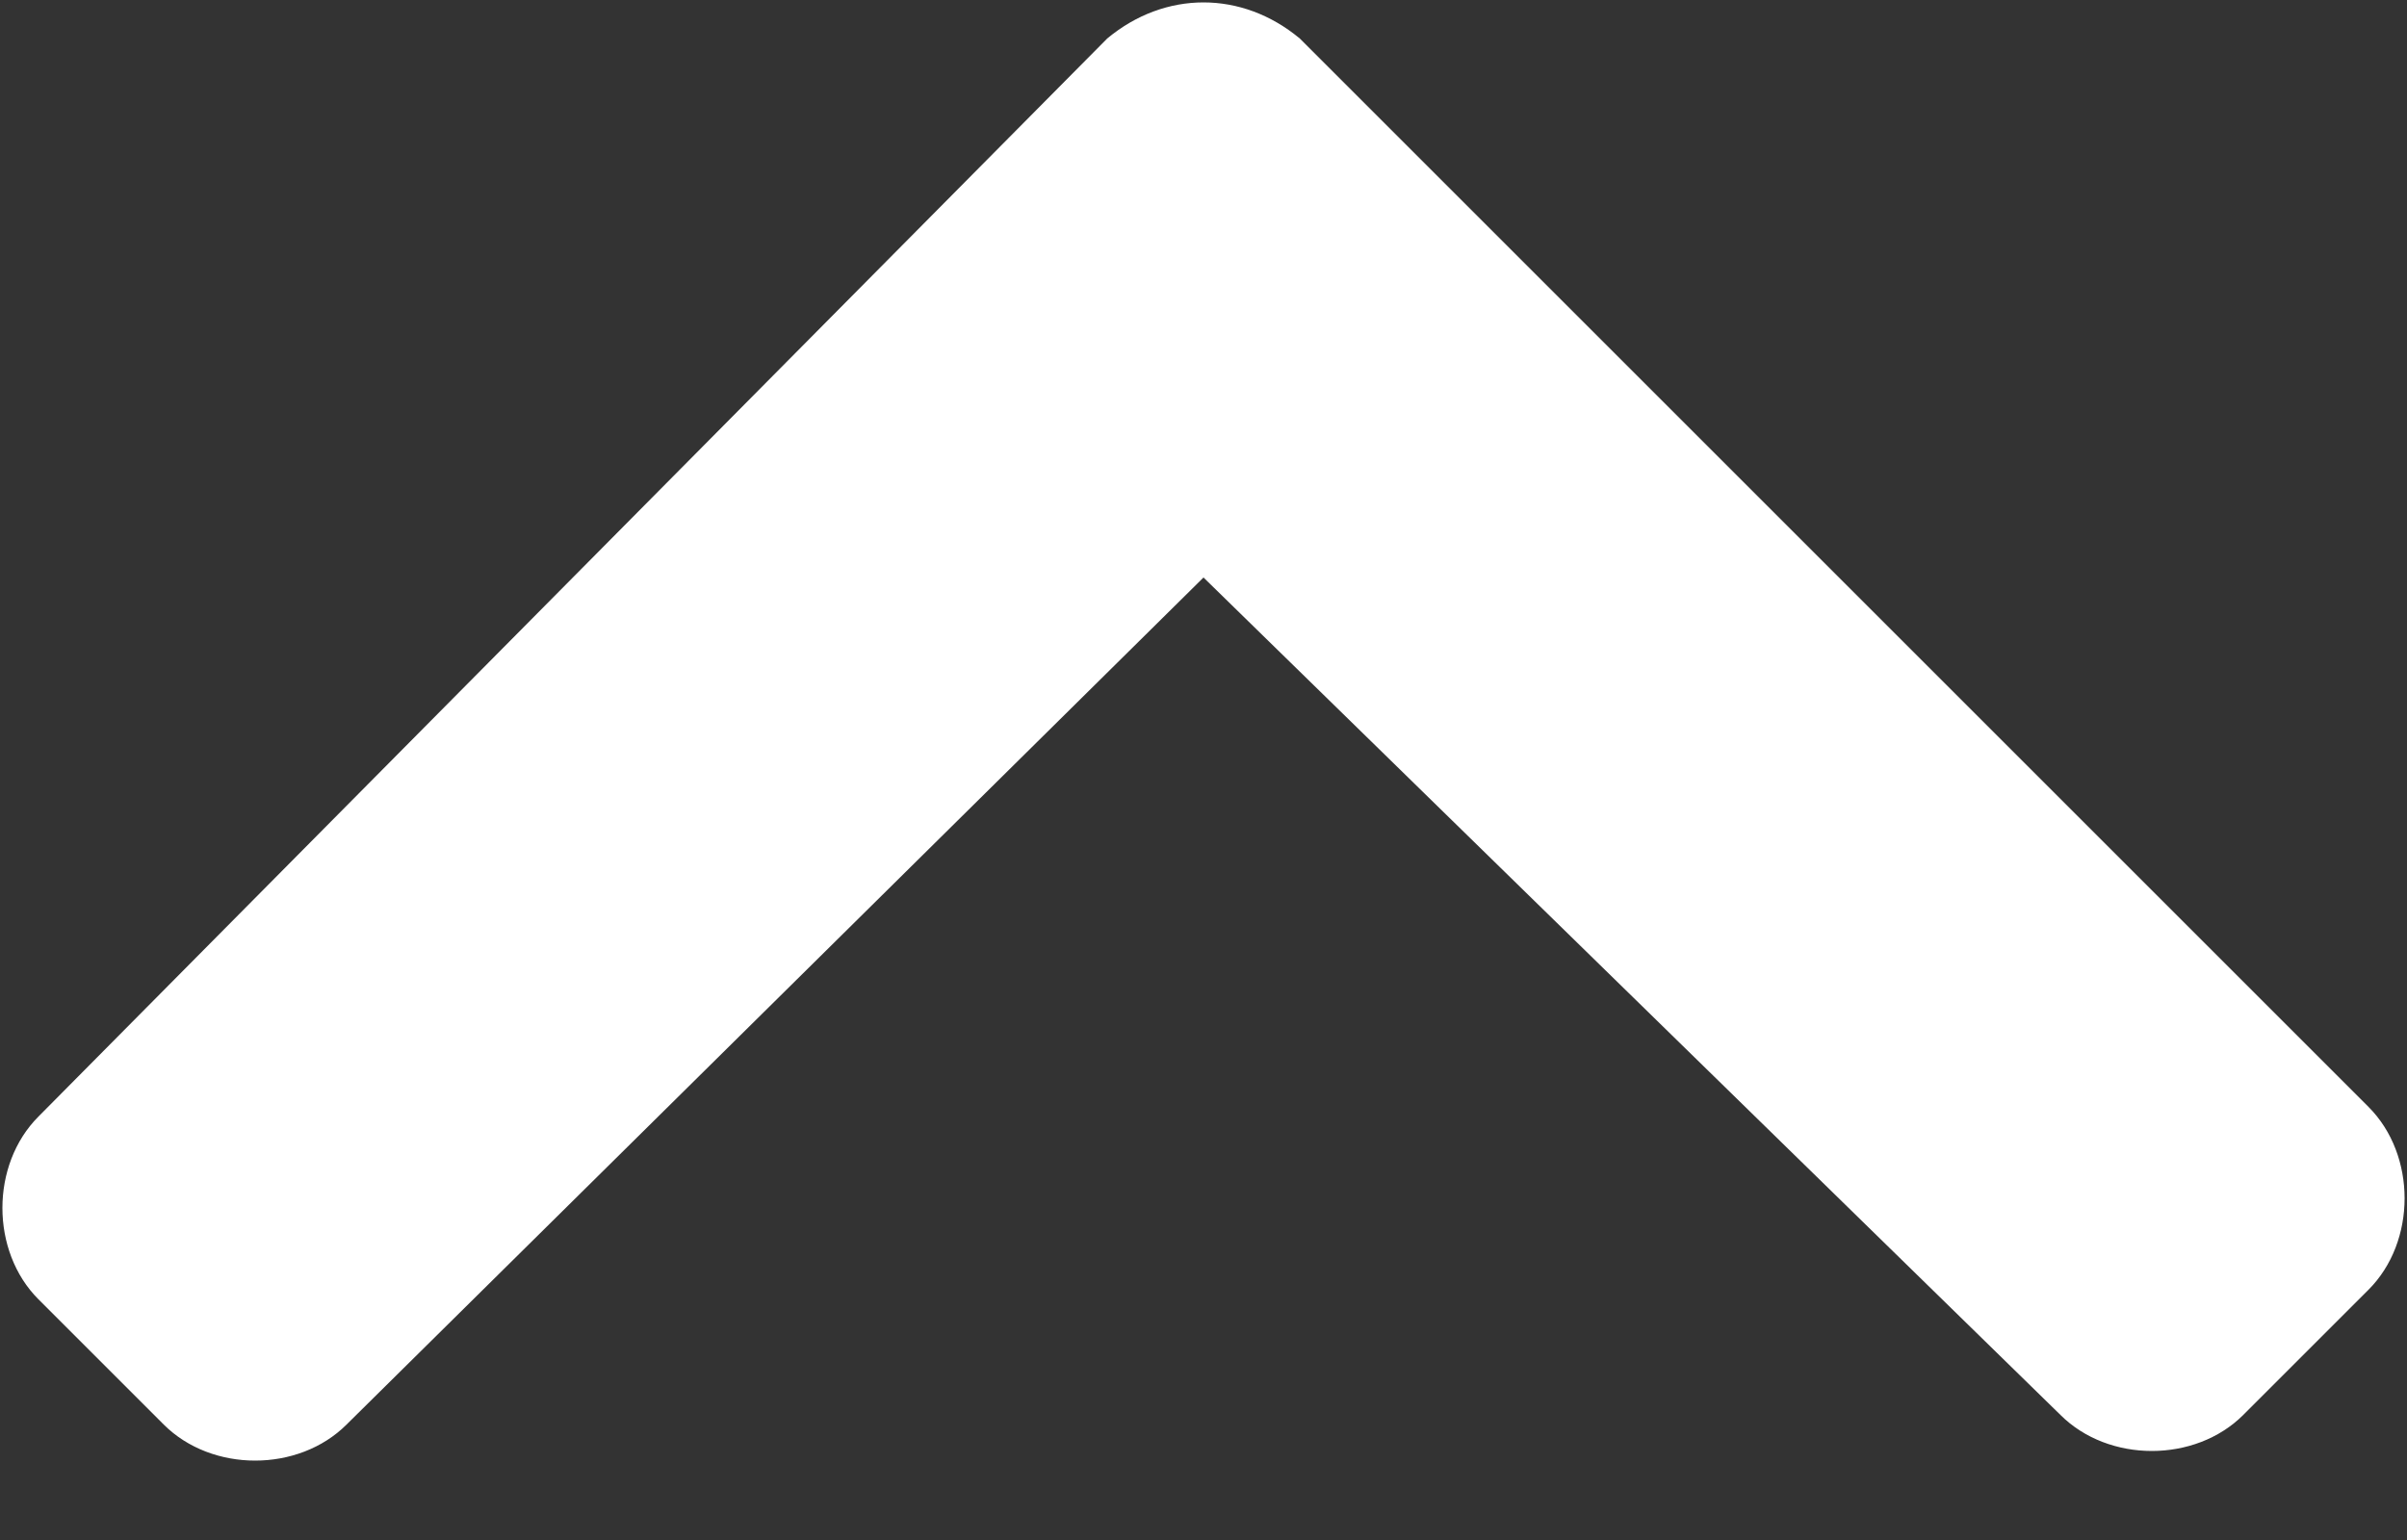 <?xml version="1.0" encoding="utf-8"?>
<!-- Generator: Adobe Illustrator 27.8.0, SVG Export Plug-In . SVG Version: 6.00 Build 0)  -->
<svg version="1.1" id="Layer_1" xmlns="http://www.w3.org/2000/svg" xmlns:xlink="http://www.w3.org/1999/xlink" x="0px" y="0px"
	 viewBox="0 0 25 16" style="enable-background:new 0 0 25 16;" xml:space="preserve">
<rect x="0" y="0" width="25" height="16" fill="#333333" stroke="none"/>
<style type="text/css">
	.st0{fill:#FFFFFF;}
</style>
<path class="st0" d="M13.5,0.4l11.1,11.1c0.5,0.5,0.5,1.4,0,1.9l-1.3,1.3c-0.5,0.5-1.4,0.5-1.9,0L12.5,6l-8.9,8.8
	c-0.5,0.5-1.4,0.5-1.9,0l-1.3-1.3c-0.5-0.5-0.5-1.4,0-1.9L11.5,0.4C12.1-0.1,12.9-0.1,13.5,0.4z"/>
</svg>
